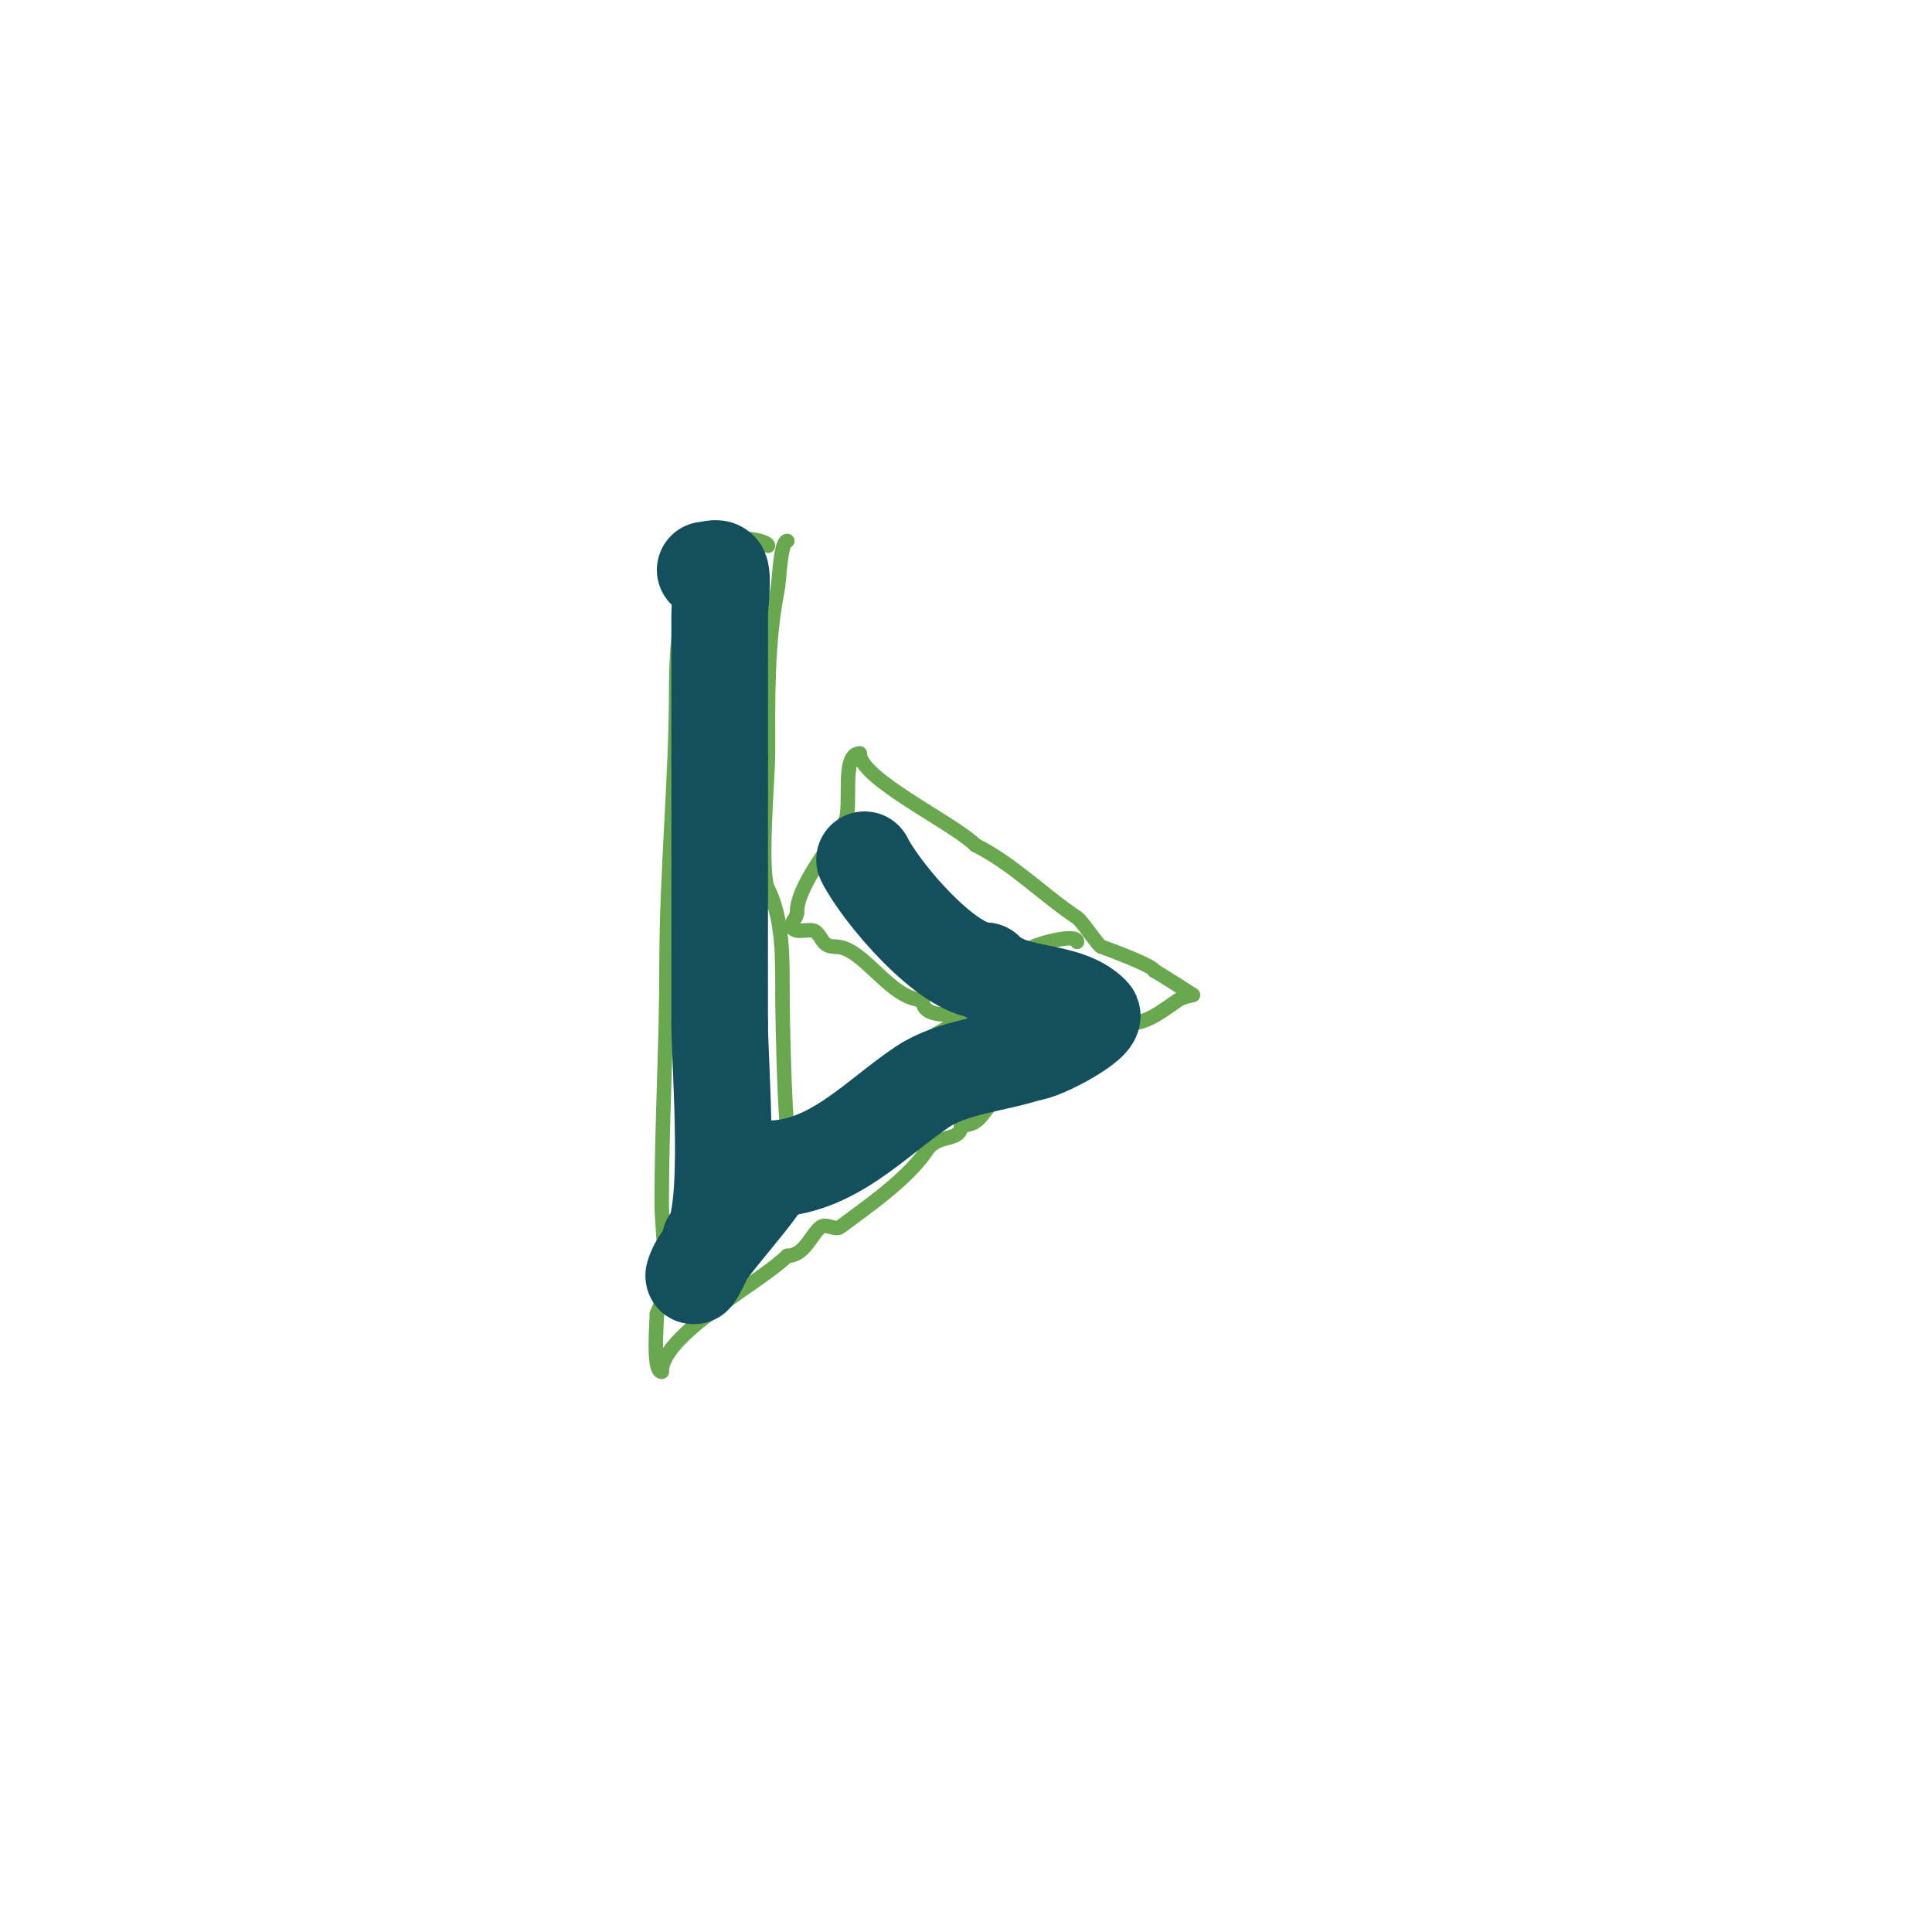 <svg viewBox='0 0 400 400' version='1.1' xmlns='http://www.w3.org/2000/svg' xmlns:xlink='http://www.w3.org/1999/xlink'><g fill='none' stroke='#6aa84f' stroke-width='3' stroke-linecap='round' stroke-linejoin='round'><path d='M142,114c0,8.986 -2,16.662 -2,28'/><path d='M140,142c0,19.837 -2,38.045 -2,58'/><path d='M138,200c0,16.369 -1,32.864 -1,49c0,6.598 2.003,16.995 -1,23'/><path d='M136,272c0,1.795 -0.924,12 1,12'/><path d='M137,284c0,-7.765 20.463,-18.463 26,-24'/><path d='M163,260c3.659,0 5.063,-4.708 7,-6c1.109,-0.74 2.933,0.8 4,0c5.49,-4.118 13.87,-9.806 18,-16c2.198,-3.297 7,-1.54 7,-5'/><path d='M199,233c4.515,0 4.301,-3.534 8,-6c8.366,-5.578 13.95,-9.3 21,-14c1.636,-1.091 3.254,0.746 5,-1'/><path d='M233,212c4.572,0 7.515,-2.677 11,-5c0.877,-0.585 3,-1 3,-1c0,0 -6.958,-4.479 -8,-5'/><path d='M239,201c0,-0.955 -9.66,-4.553 -11,-5c-0.653,-0.218 -3.942,-5.295 -5,-6c-7.096,-4.731 -13.27,-11.135 -21,-15'/><path d='M202,175c-4.611,-4.611 -24,-13.758 -24,-19'/><path d='M178,156c-3.915,0 -1.555,11.111 -3,14c-2.163,4.326 -10,13.119 -10,19'/><path d='M165,189c0,1.054 -1.471,2.057 -1,3c0.769,1.538 3.899,-0.101 5,1c1.431,1.431 1.278,3 4,3'/><path d='M173,196c5.728,0 11.295,11 18,11'/><path d='M191,207c0,3.748 5.451,3 8,3'/><path d='M199,210'/><path d='M223,195c0,-1.796 -7.341,0.17 -9,1c-8.552,4.276 -11.469,13.735 -20,18'/><path d='M194,214c-3.347,3.347 -22,12.97 -22,16'/><path d='M172,230c-3.152,0 -9,8.755 -9,7'/><path d='M163,237'/><path d='M163,112c-1.427,0 -1.676,8.38 -2,10c-2.205,11.026 -2,22.38 -2,34'/><path d='M159,156c0,5.048 -1.762,24.476 0,28c3.183,6.365 3,14.552 3,22'/><path d='M162,206c0,3.322 0.431,32.431 2,34'/><path d='M164,240'/><path d='M159,113c0,-0.932 -4.995,-2.005 -6,-1c-2.924,2.924 -5.064,4 -11,4'/><path d='M142,116l0,0'/></g>
<g fill='none' stroke='#134f5c' stroke-width='20' stroke-linecap='round' stroke-linejoin='round'><path d='M146,118c1,0 2.293,-0.707 3,0c0.857,0.857 0,7.662 0,9c0,10 0,20 0,30'/><path d='M149,157c0,18.333 0,36.667 0,55'/><path d='M149,212c0,8.067 2.643,40.357 -2,45'/><path d='M147,257c0,1.342 -4.737,10.343 -3,6c1.816,-4.541 15,-18.019 15,-21'/><path d='M159,242c13.246,0 22.296,-10.53 32,-17c6.18,-4.12 15.038,-4.679 22,-7'/><path d='M213,218c2.643,0 14.543,-6.457 13,-8c-5.58,-5.58 -16.255,-3.255 -22,-9'/><path d='M204,201c-7.818,0 -21.592,-16.184 -25,-23'/></g>
</svg>